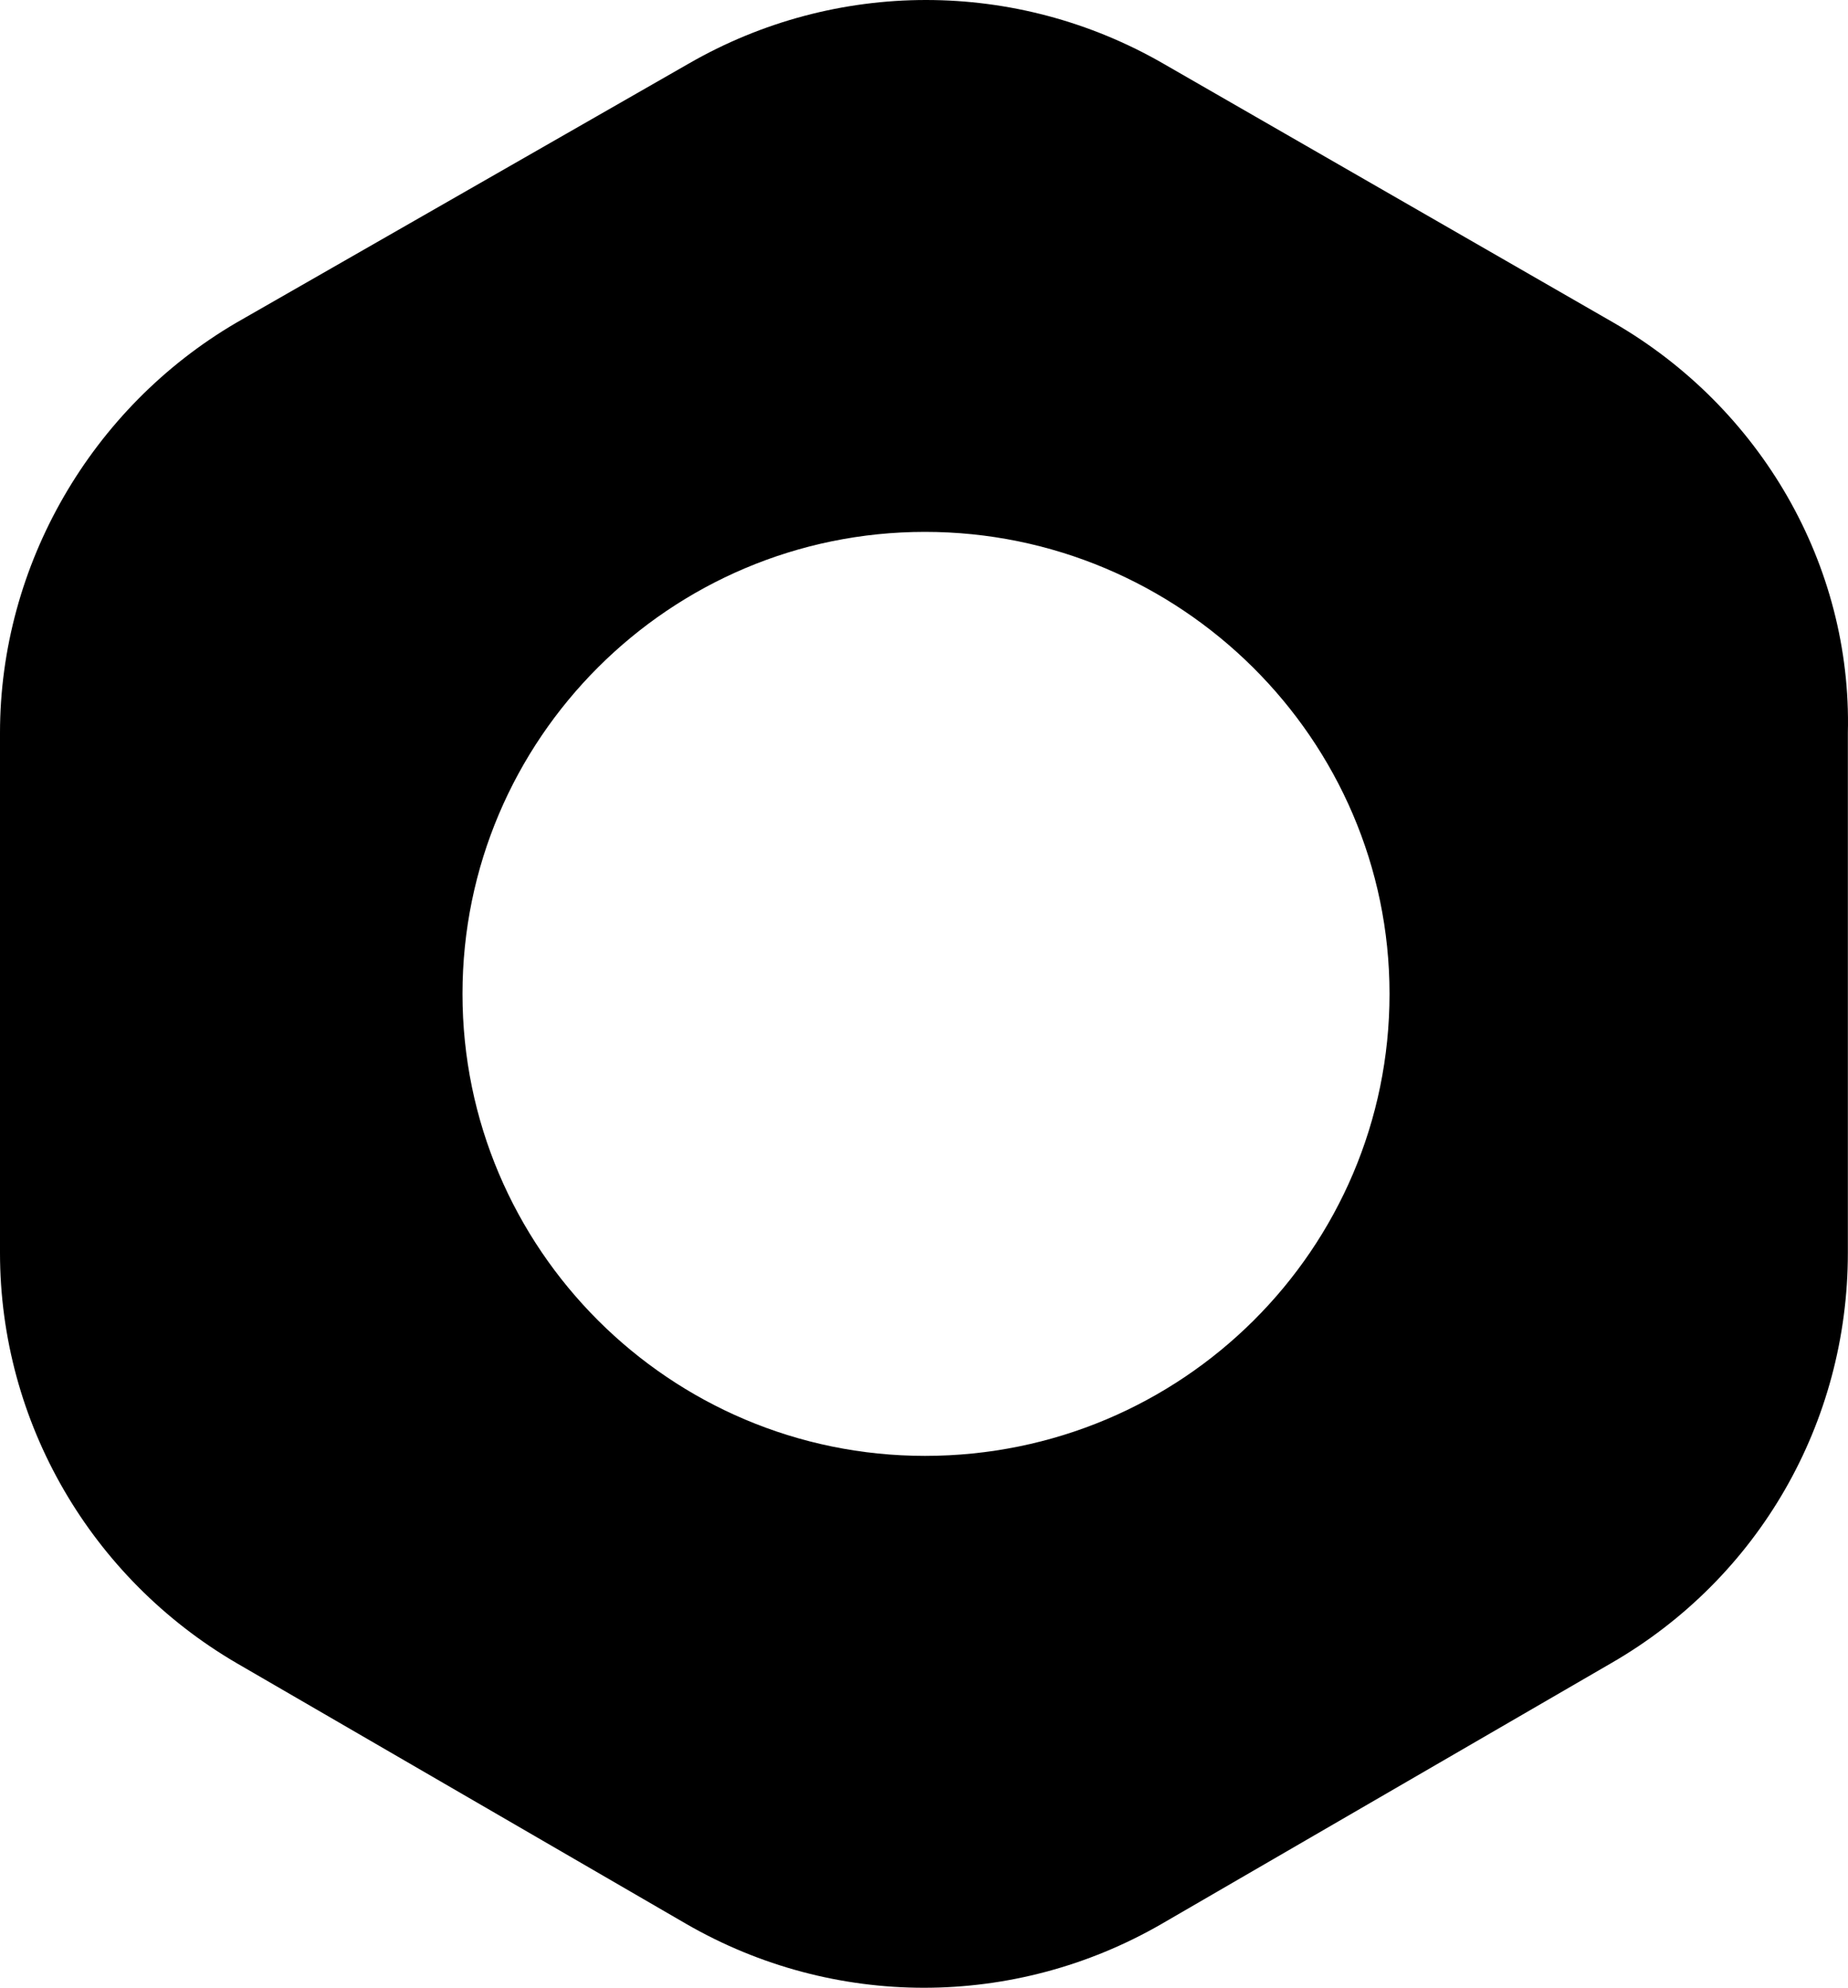 <svg  viewBox="0 0 53 57" fill="none" xmlns="http://www.w3.org/2000/svg">
<path d="M46.275 9.252L33.368 1.827C29.145 -0.609 23.97 -0.609 19.747 1.827L6.781 9.252C2.617 11.688 0 16.203 0 21.015V35.926C0 40.797 2.617 45.252 6.781 47.688L19.688 55.173C23.911 57.609 29.085 57.609 33.308 55.173L46.215 47.688C50.438 45.252 52.996 40.797 52.996 35.926V21.015C53.115 16.203 50.498 11.688 46.275 9.252ZM26.528 41.748C19.212 41.748 13.264 35.807 13.264 28.5C13.264 21.193 19.212 15.252 26.528 15.252C33.844 15.252 39.851 21.193 39.851 28.5C39.851 35.807 33.903 41.748 26.528 41.748Z" fill="hsl( 0 0% 98.04%)"/>
</svg>
